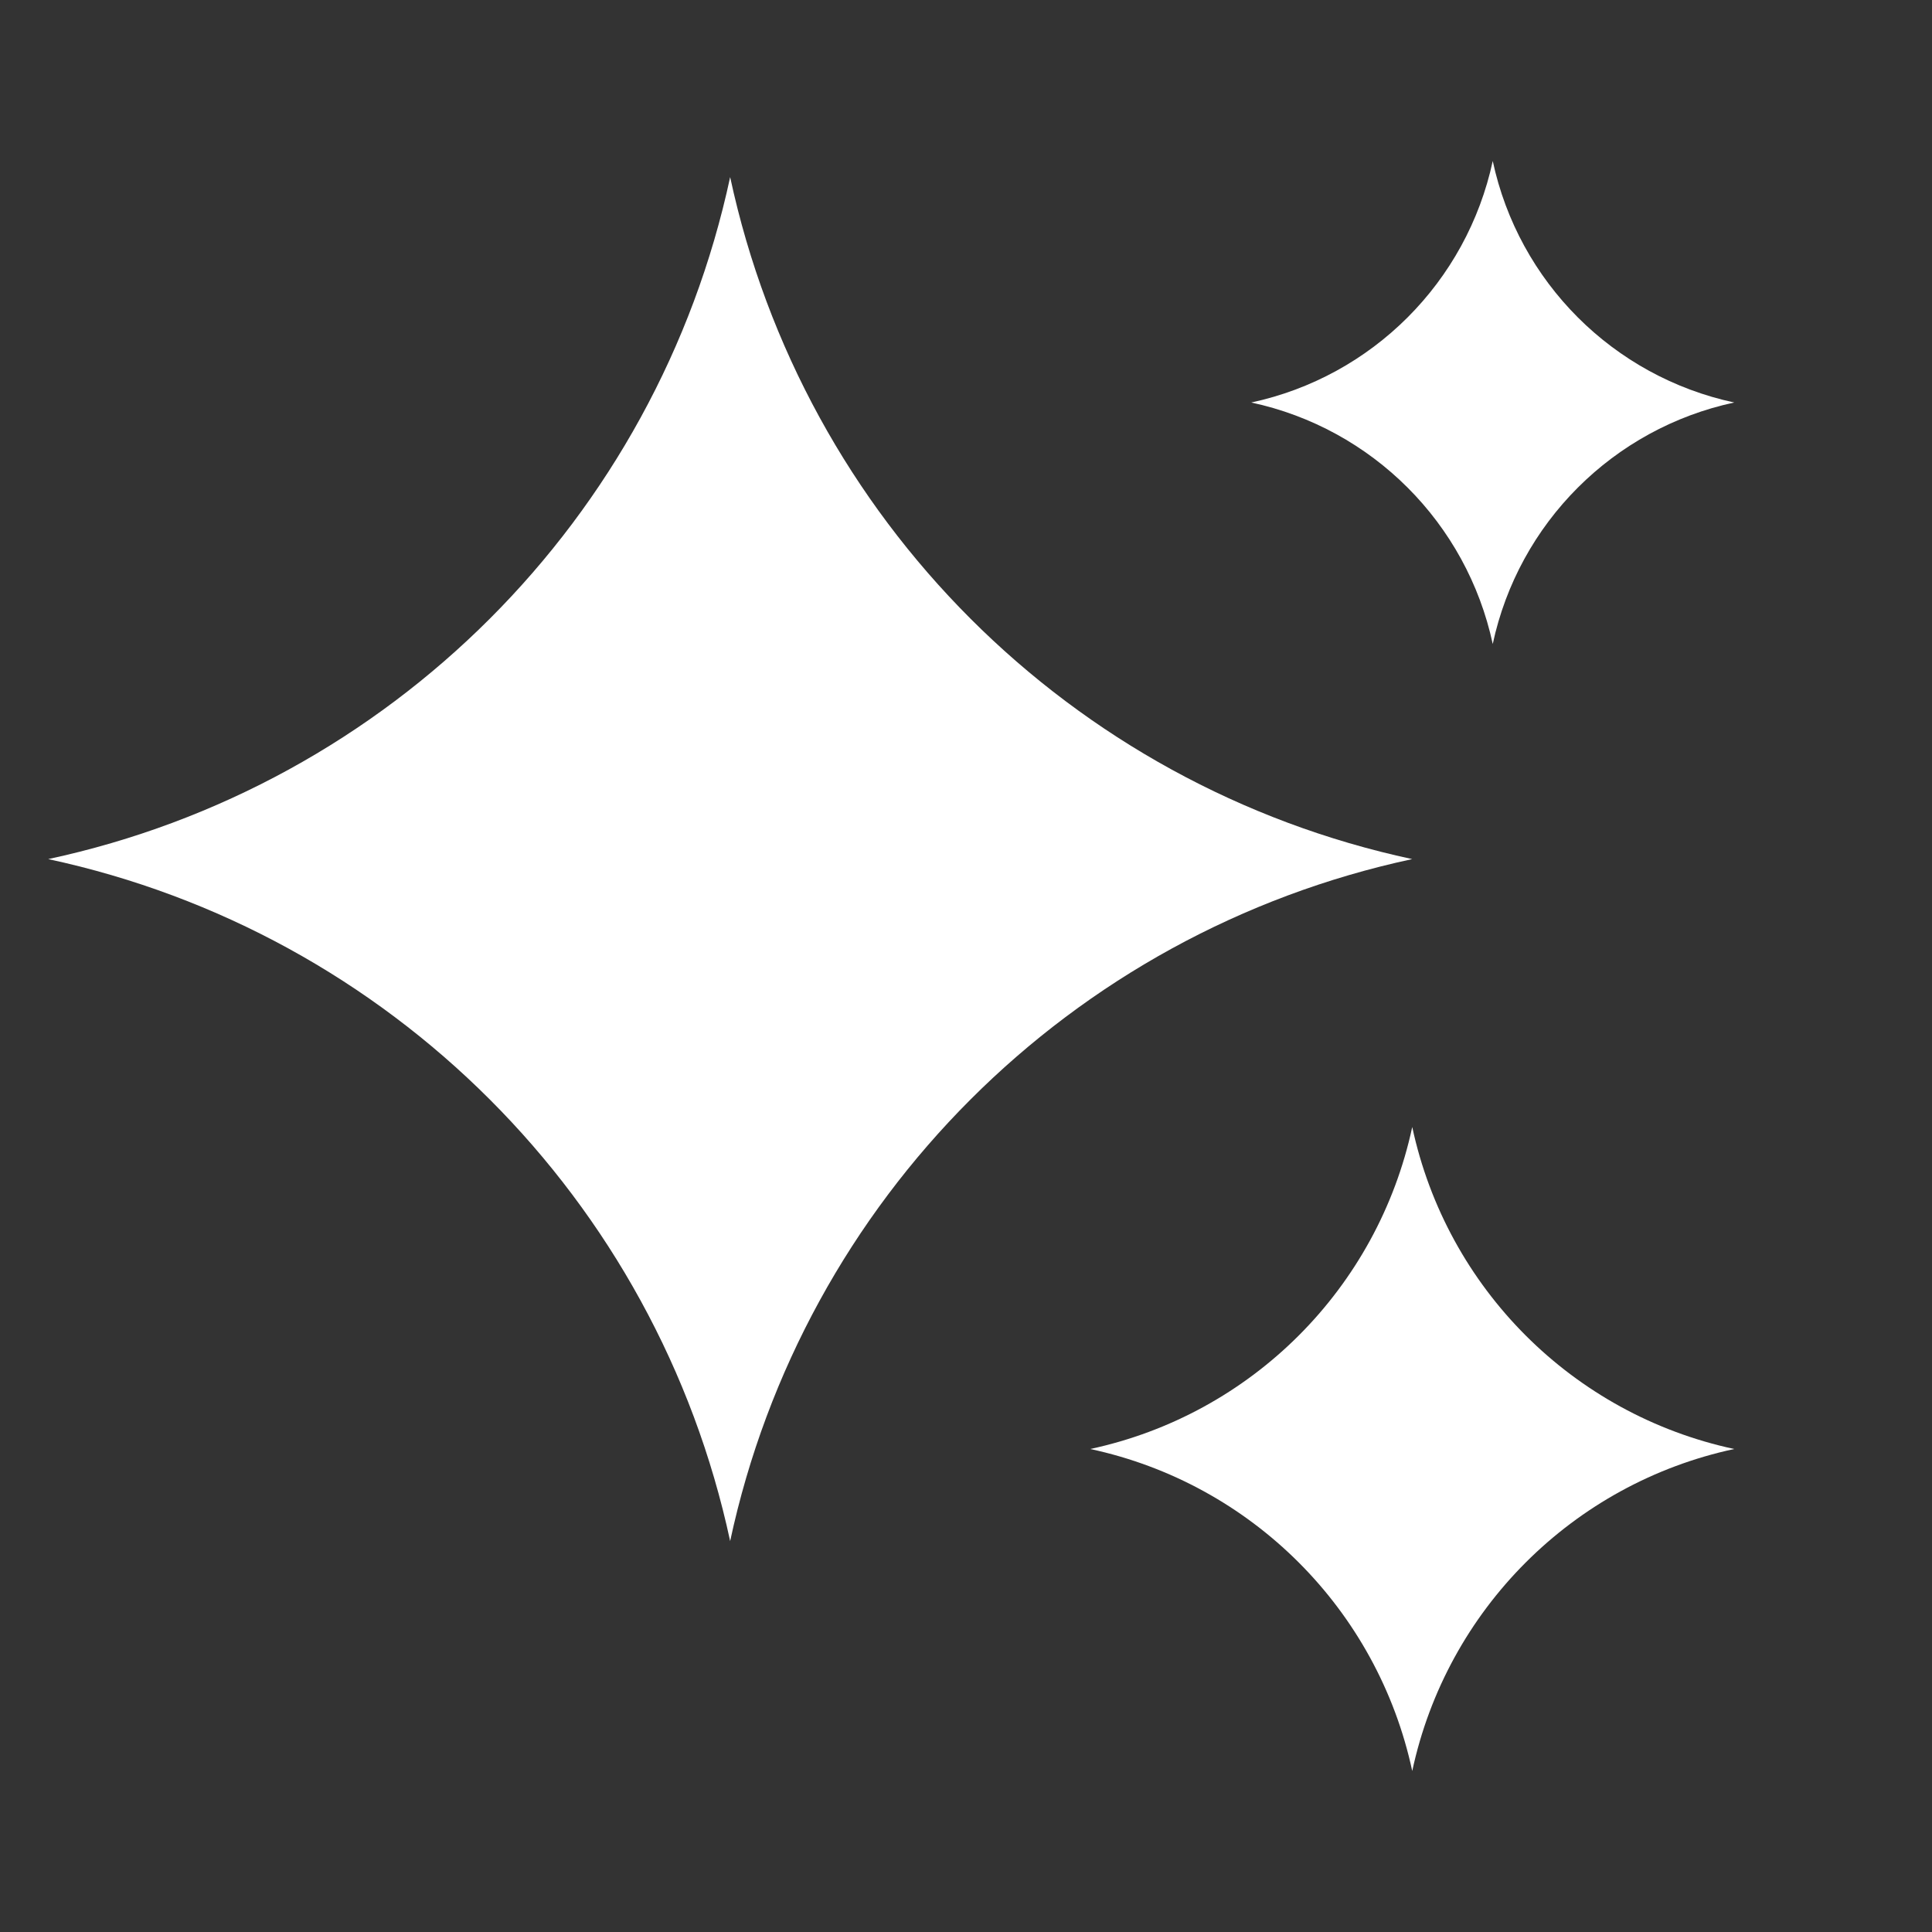 <svg width="39" height="39" viewBox="0 0 39 39" fill="none" xmlns="http://www.w3.org/2000/svg">
<rect x="0" y="0" width="39" height="39" fill="#333333" stroke="none"/>
<path d="M28.508 22.75C29.207 26.007 31.751 28.551 35.008 29.25C31.751 29.949 29.207 32.493 28.508 35.75C27.808 32.493 25.265 29.949 22.008 29.25C25.265 28.551 27.808 26.007 28.508 22.75ZM14.739 3.575C16.221 10.473 21.609 15.861 28.507 17.342C21.609 18.823 16.22 24.212 14.739 31.109C13.258 24.212 7.87 18.823 0.973 17.342C7.87 15.861 13.258 10.473 14.739 3.575ZM30.133 3.25C30.657 5.693 32.565 7.601 35.008 8.125C32.565 8.649 30.657 10.557 30.133 13C29.608 10.557 27.7 8.649 25.258 8.125C27.7 7.601 29.608 5.693 30.133 3.25Z" fill="white"/>
</svg>
